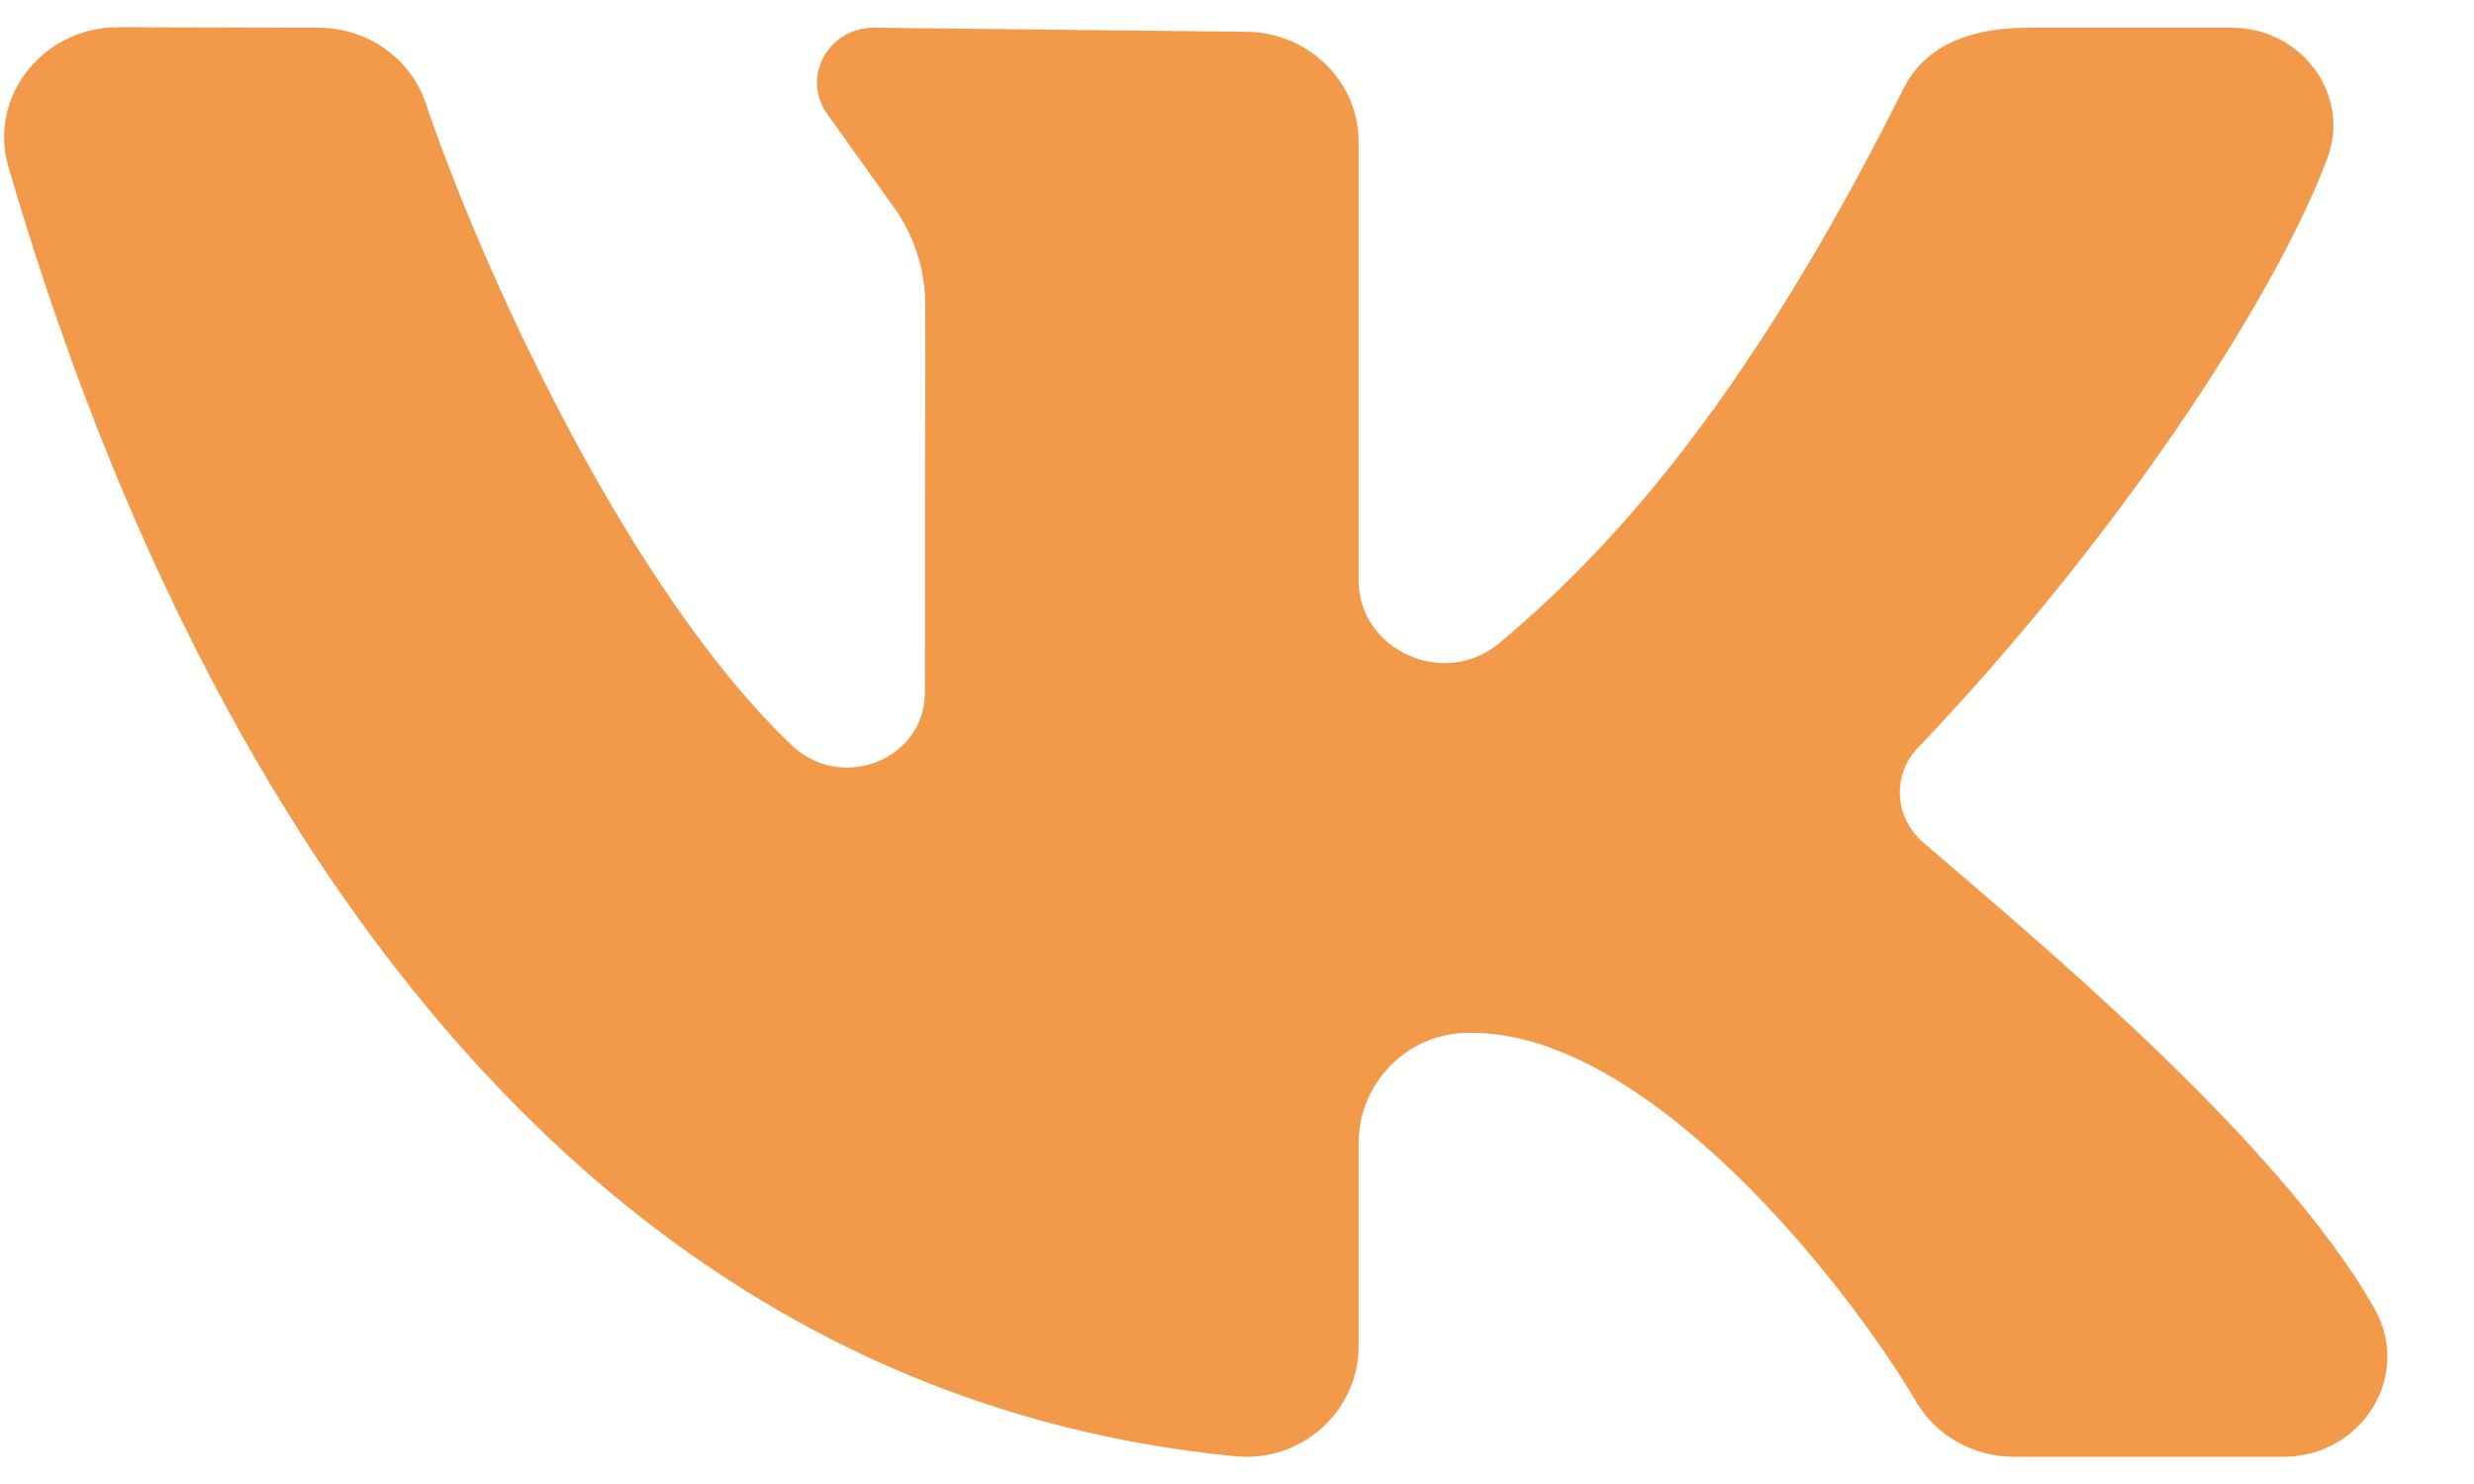 <?xml version="1.0" encoding="UTF-8"?> <svg xmlns="http://www.w3.org/2000/svg" width="20" height="12" viewBox="0 0 20 12" fill="none"> <path d="M19.196 10.582C18.409 9.198 16.382 7.535 15.546 6.811C15.317 6.613 15.292 6.27 15.501 6.051C17.098 4.374 18.375 2.446 18.814 1.282C19.008 0.767 18.607 0.224 18.041 0.224H16.398C15.856 0.224 15.539 0.414 15.388 0.716C14.061 3.375 12.922 4.525 12.125 5.197C11.679 5.574 10.983 5.262 10.983 4.689C10.983 3.585 10.983 2.157 10.983 1.145C10.983 0.654 10.573 0.257 10.066 0.257L7.064 0.224C6.686 0.224 6.47 0.642 6.697 0.935L7.193 1.63C7.379 1.871 7.48 2.165 7.48 2.466L7.477 5.598C7.477 6.143 6.802 6.409 6.401 6.027C5.044 4.735 3.866 2.097 3.442 0.836C3.32 0.471 2.97 0.224 2.573 0.224L0.954 0.22C0.347 0.22 -0.097 0.783 0.068 1.349C1.547 6.424 4.582 11.252 9.991 11.776C10.524 11.827 10.983 11.408 10.983 10.888V9.242C10.983 8.77 11.362 8.364 11.849 8.352C11.866 8.352 11.883 8.352 11.9 8.352C13.331 8.352 14.933 10.387 15.493 11.339C15.655 11.613 15.956 11.78 16.282 11.78H18.459C19.095 11.78 19.502 11.121 19.196 10.582Z" fill="#F2994A"></path> </svg> 